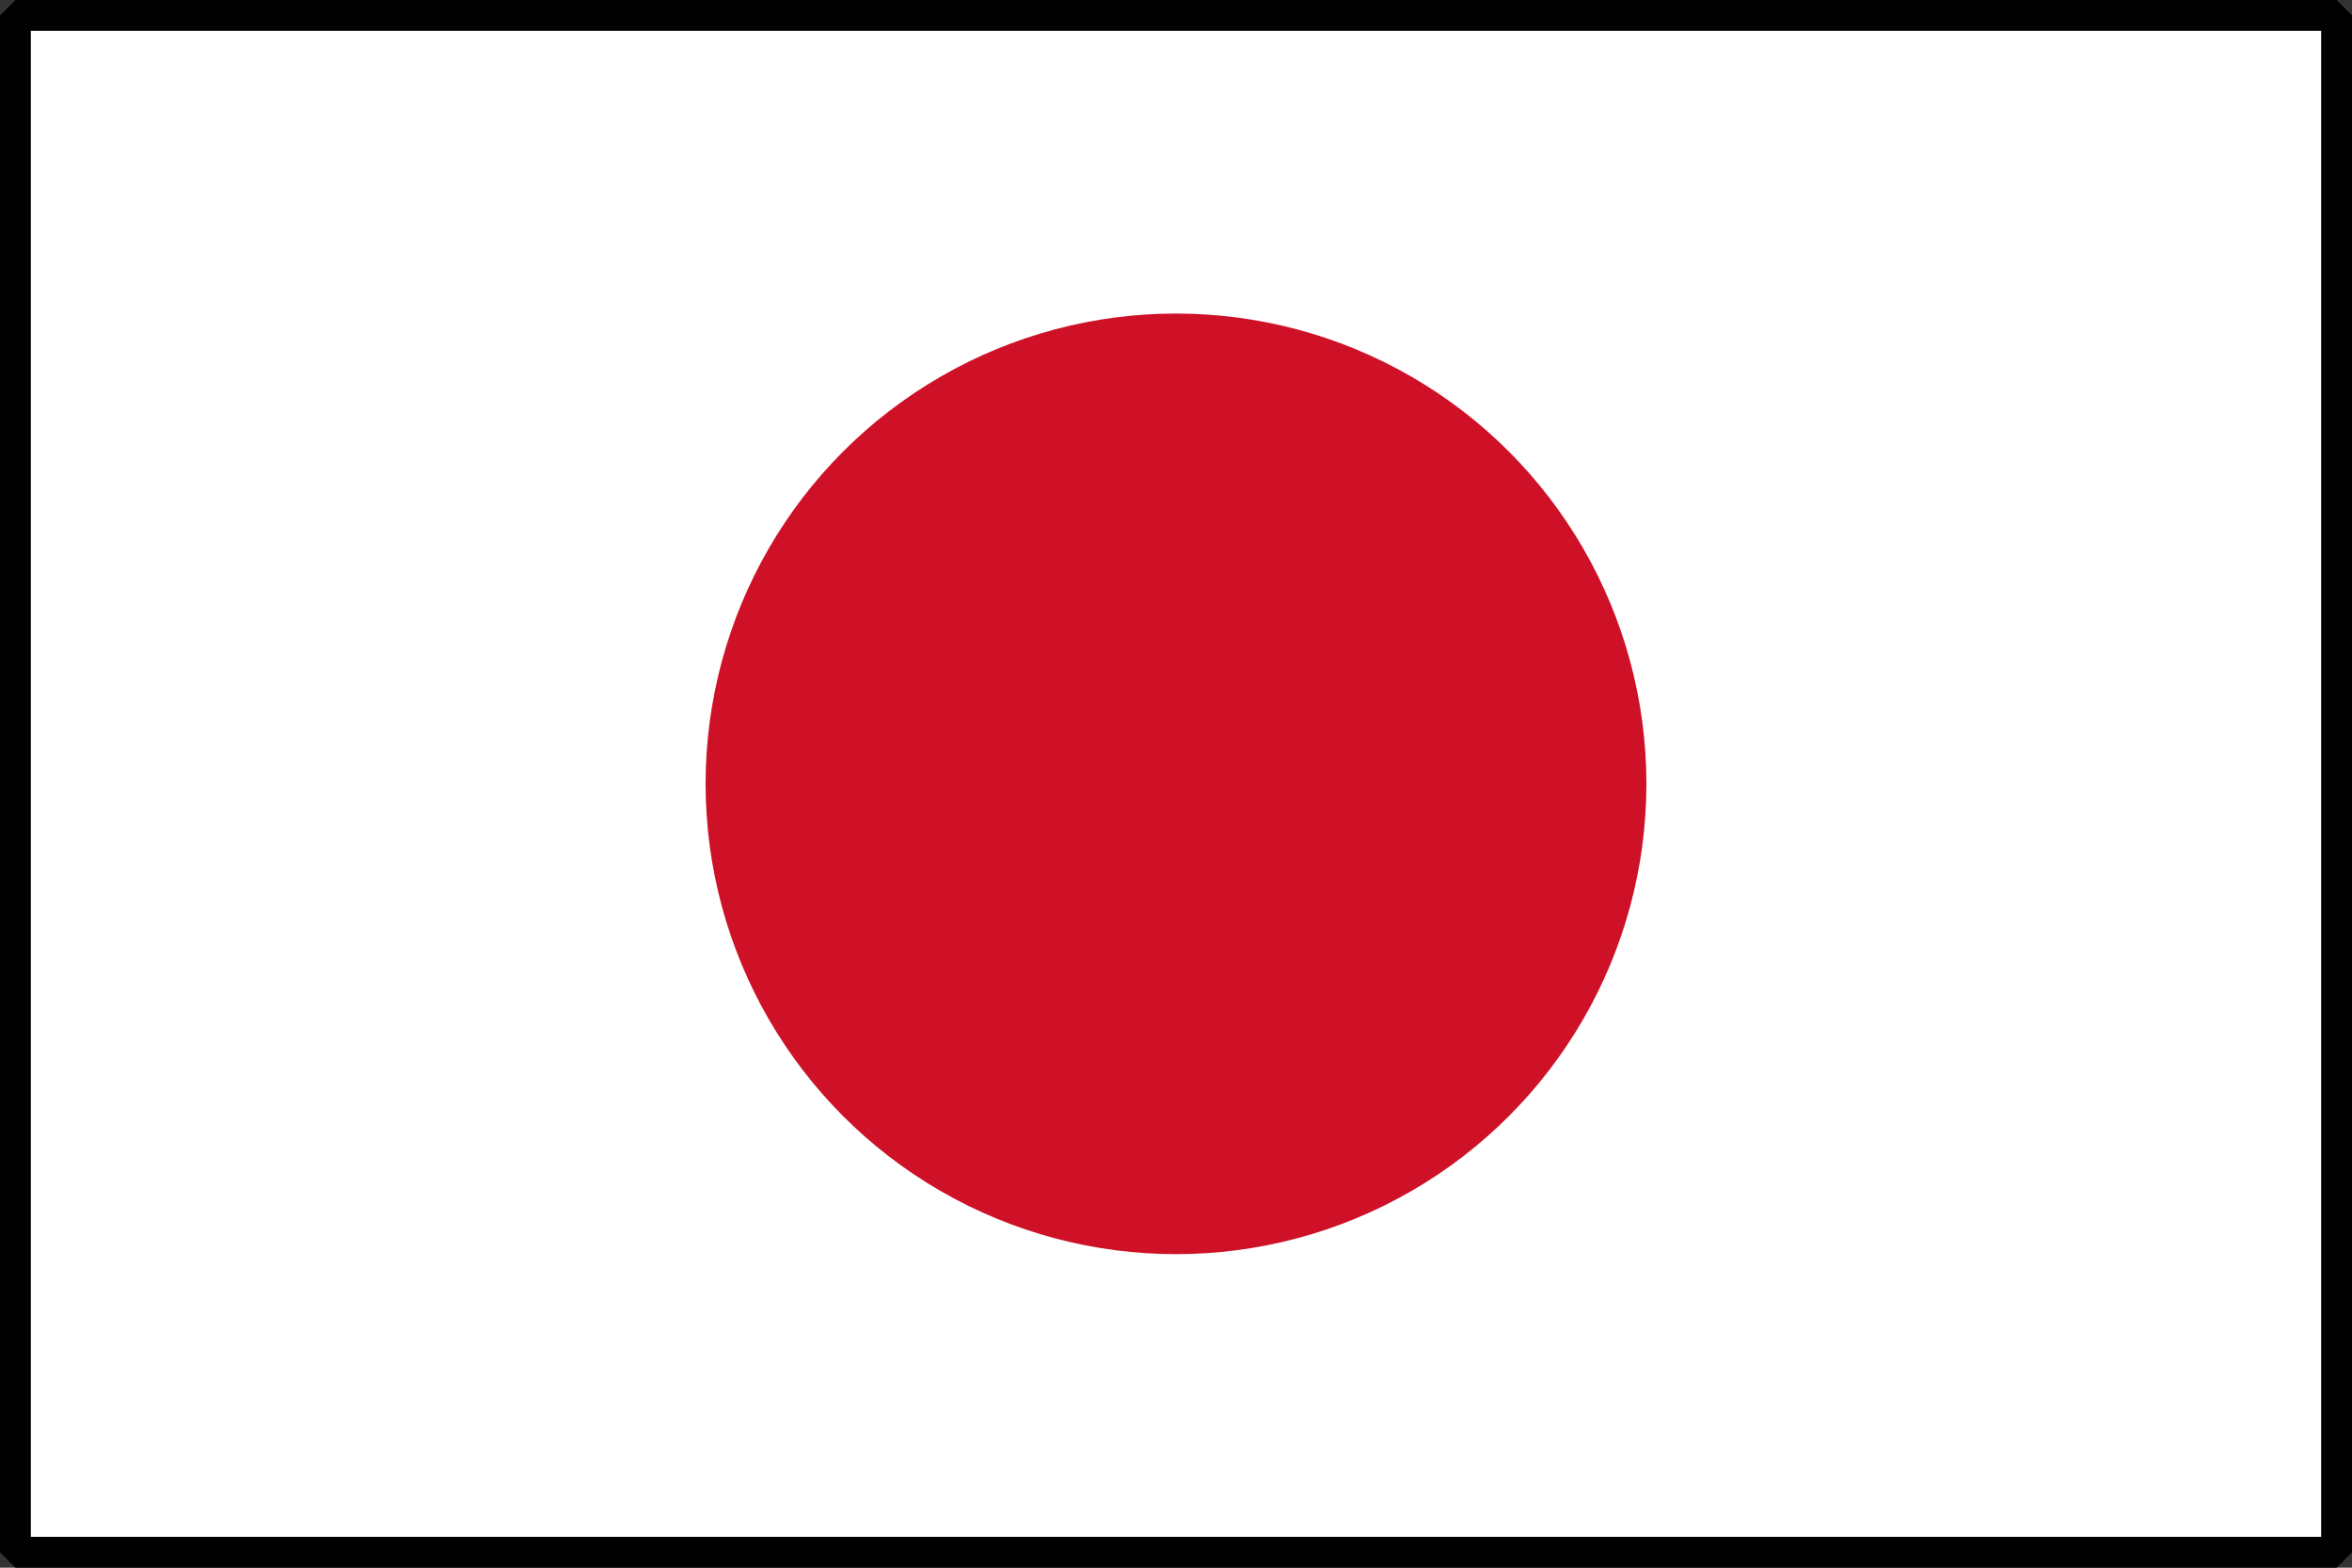 <?xml version="1.0" encoding="UTF-8" standalone="no"?>
<!-- Created with Inkscape (http://www.inkscape.org/) -->
<svg xmlns:svg="http://www.w3.org/2000/svg" xmlns="http://www.w3.org/2000/svg" version="1.0" width="450" height="300" id="flag-of-japan">
  <rect width="100%" height="100%" fill="#333333" stroke="none"/>
  <defs id="defs8">
    <style type="text/css" id="style8482"/>
  </defs>
  <rect width="444.098" height="294.099" x="2.951" y="2.951" style="fill:#ffffff;fill-opacity:1;fill-rule:evenodd;stroke:#000000;stroke-width:5.902;stroke-linejoin:bevel;stroke-miterlimit:4;stroke-dasharray:none;stroke-opacity:1" id="rect14630"/>
  <circle cx="225" cy="150" r="90" style="fill:#ce1126;fill-opacity:1;stroke:none;stroke-opacity:1" id="circle5"/>
</svg>